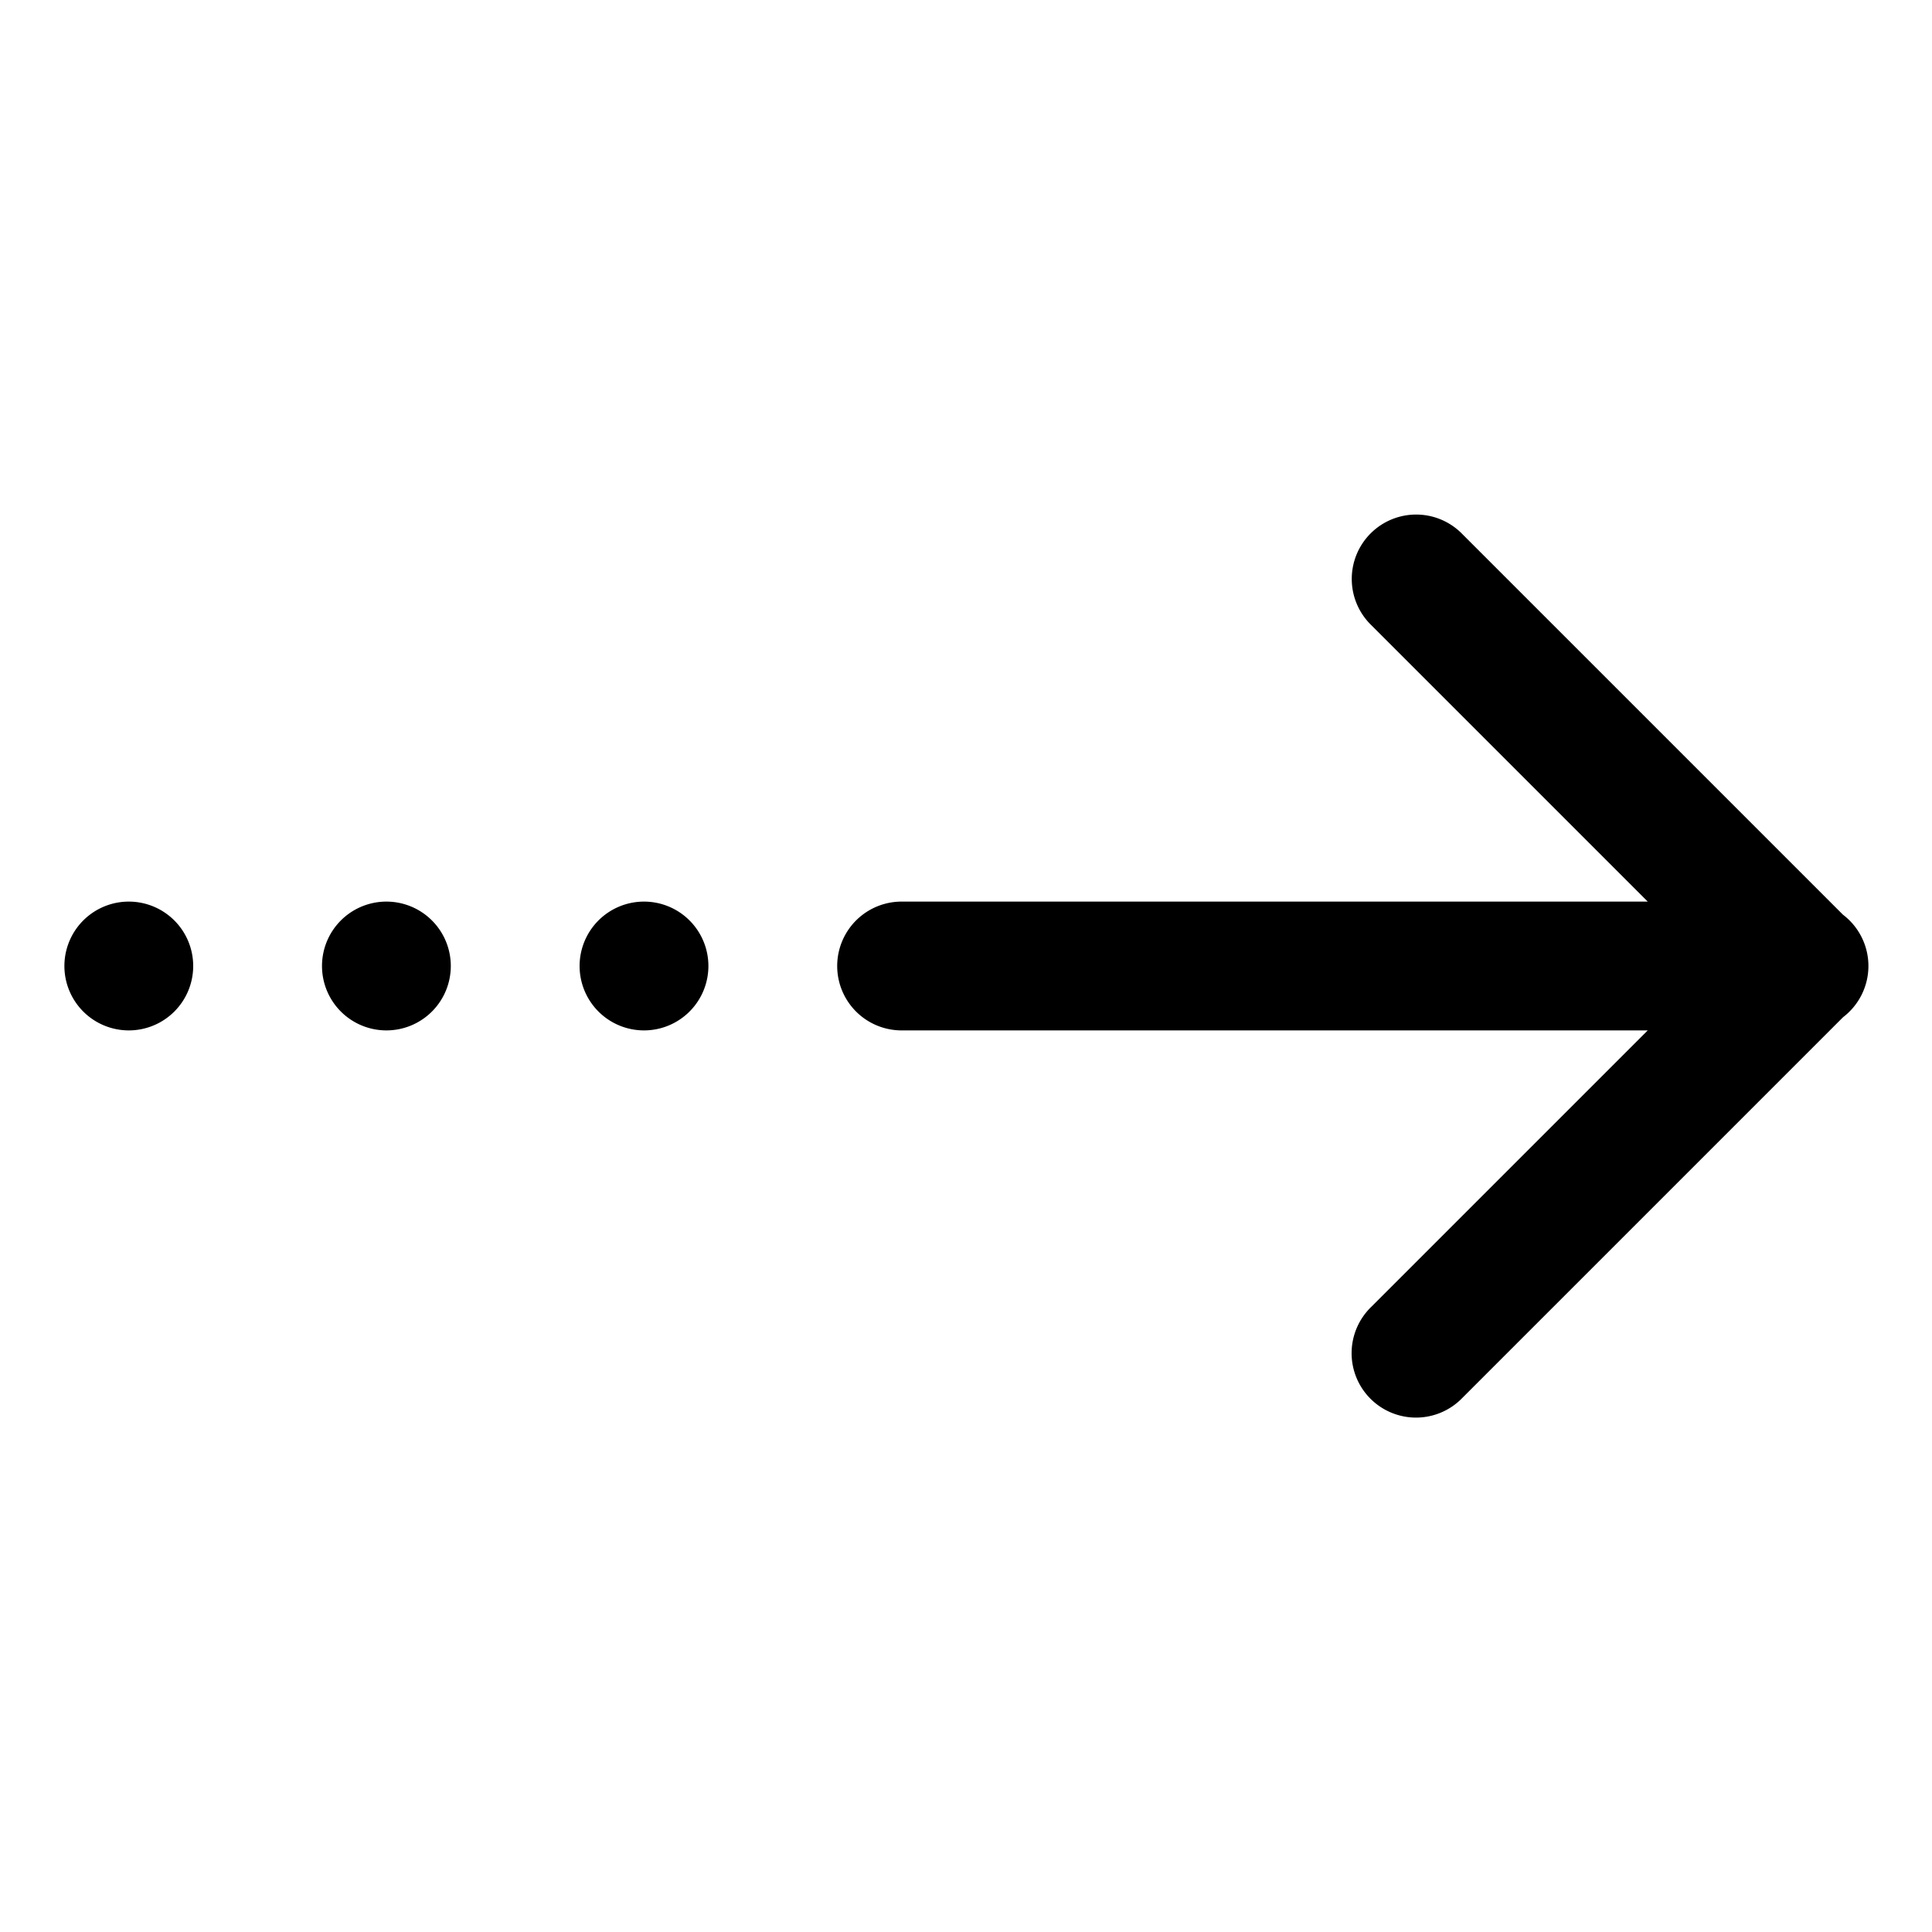 <?xml version="1.0"?>
<svg xmlns="http://www.w3.org/2000/svg" viewBox="0 0 30 30" width="30px" height="30px">
    <path style="line-height:normal;text-indent:0;text-align:start;text-decoration-line:none;text-decoration-style:solid;text-decoration-color:#000;text-transform:none;block-progression:tb;isolation:auto;mix-blend-mode:normal" d="M 21.99 7.99 A 1 1 0 0 0 21.293 9.707 L 25.586 14 L 14 14 A 1 1 0 1 0 14 16 L 25.586 16 L 21.293 20.293 A 1 1 0 1 0 22.707 21.707 L 28.619 15.795 A 1 1 0 0 0 28.617 14.203 L 22.707 8.293 A 1 1 0 0 0 21.99 7.99 z M 2 14 A 1 1 0 0 0 1 15 A 1 1 0 0 0 2 16 A 1 1 0 0 0 3 15 A 1 1 0 0 0 2 14 z M 6 14 A 1 1 0 0 0 5 15 A 1 1 0 0 0 6 16 A 1 1 0 0 0 7 15 A 1 1 0 0 0 6 14 z M 10 14 A 1 1 0 0 0 9 15 A 1 1 0 0 0 10 16 A 1 1 0 0 0 11 15 A 1 1 0 0 0 10 14 z" font-weight="400" font-family="sans-serif" white-space="normal" overflow="visible"/>
</svg>
